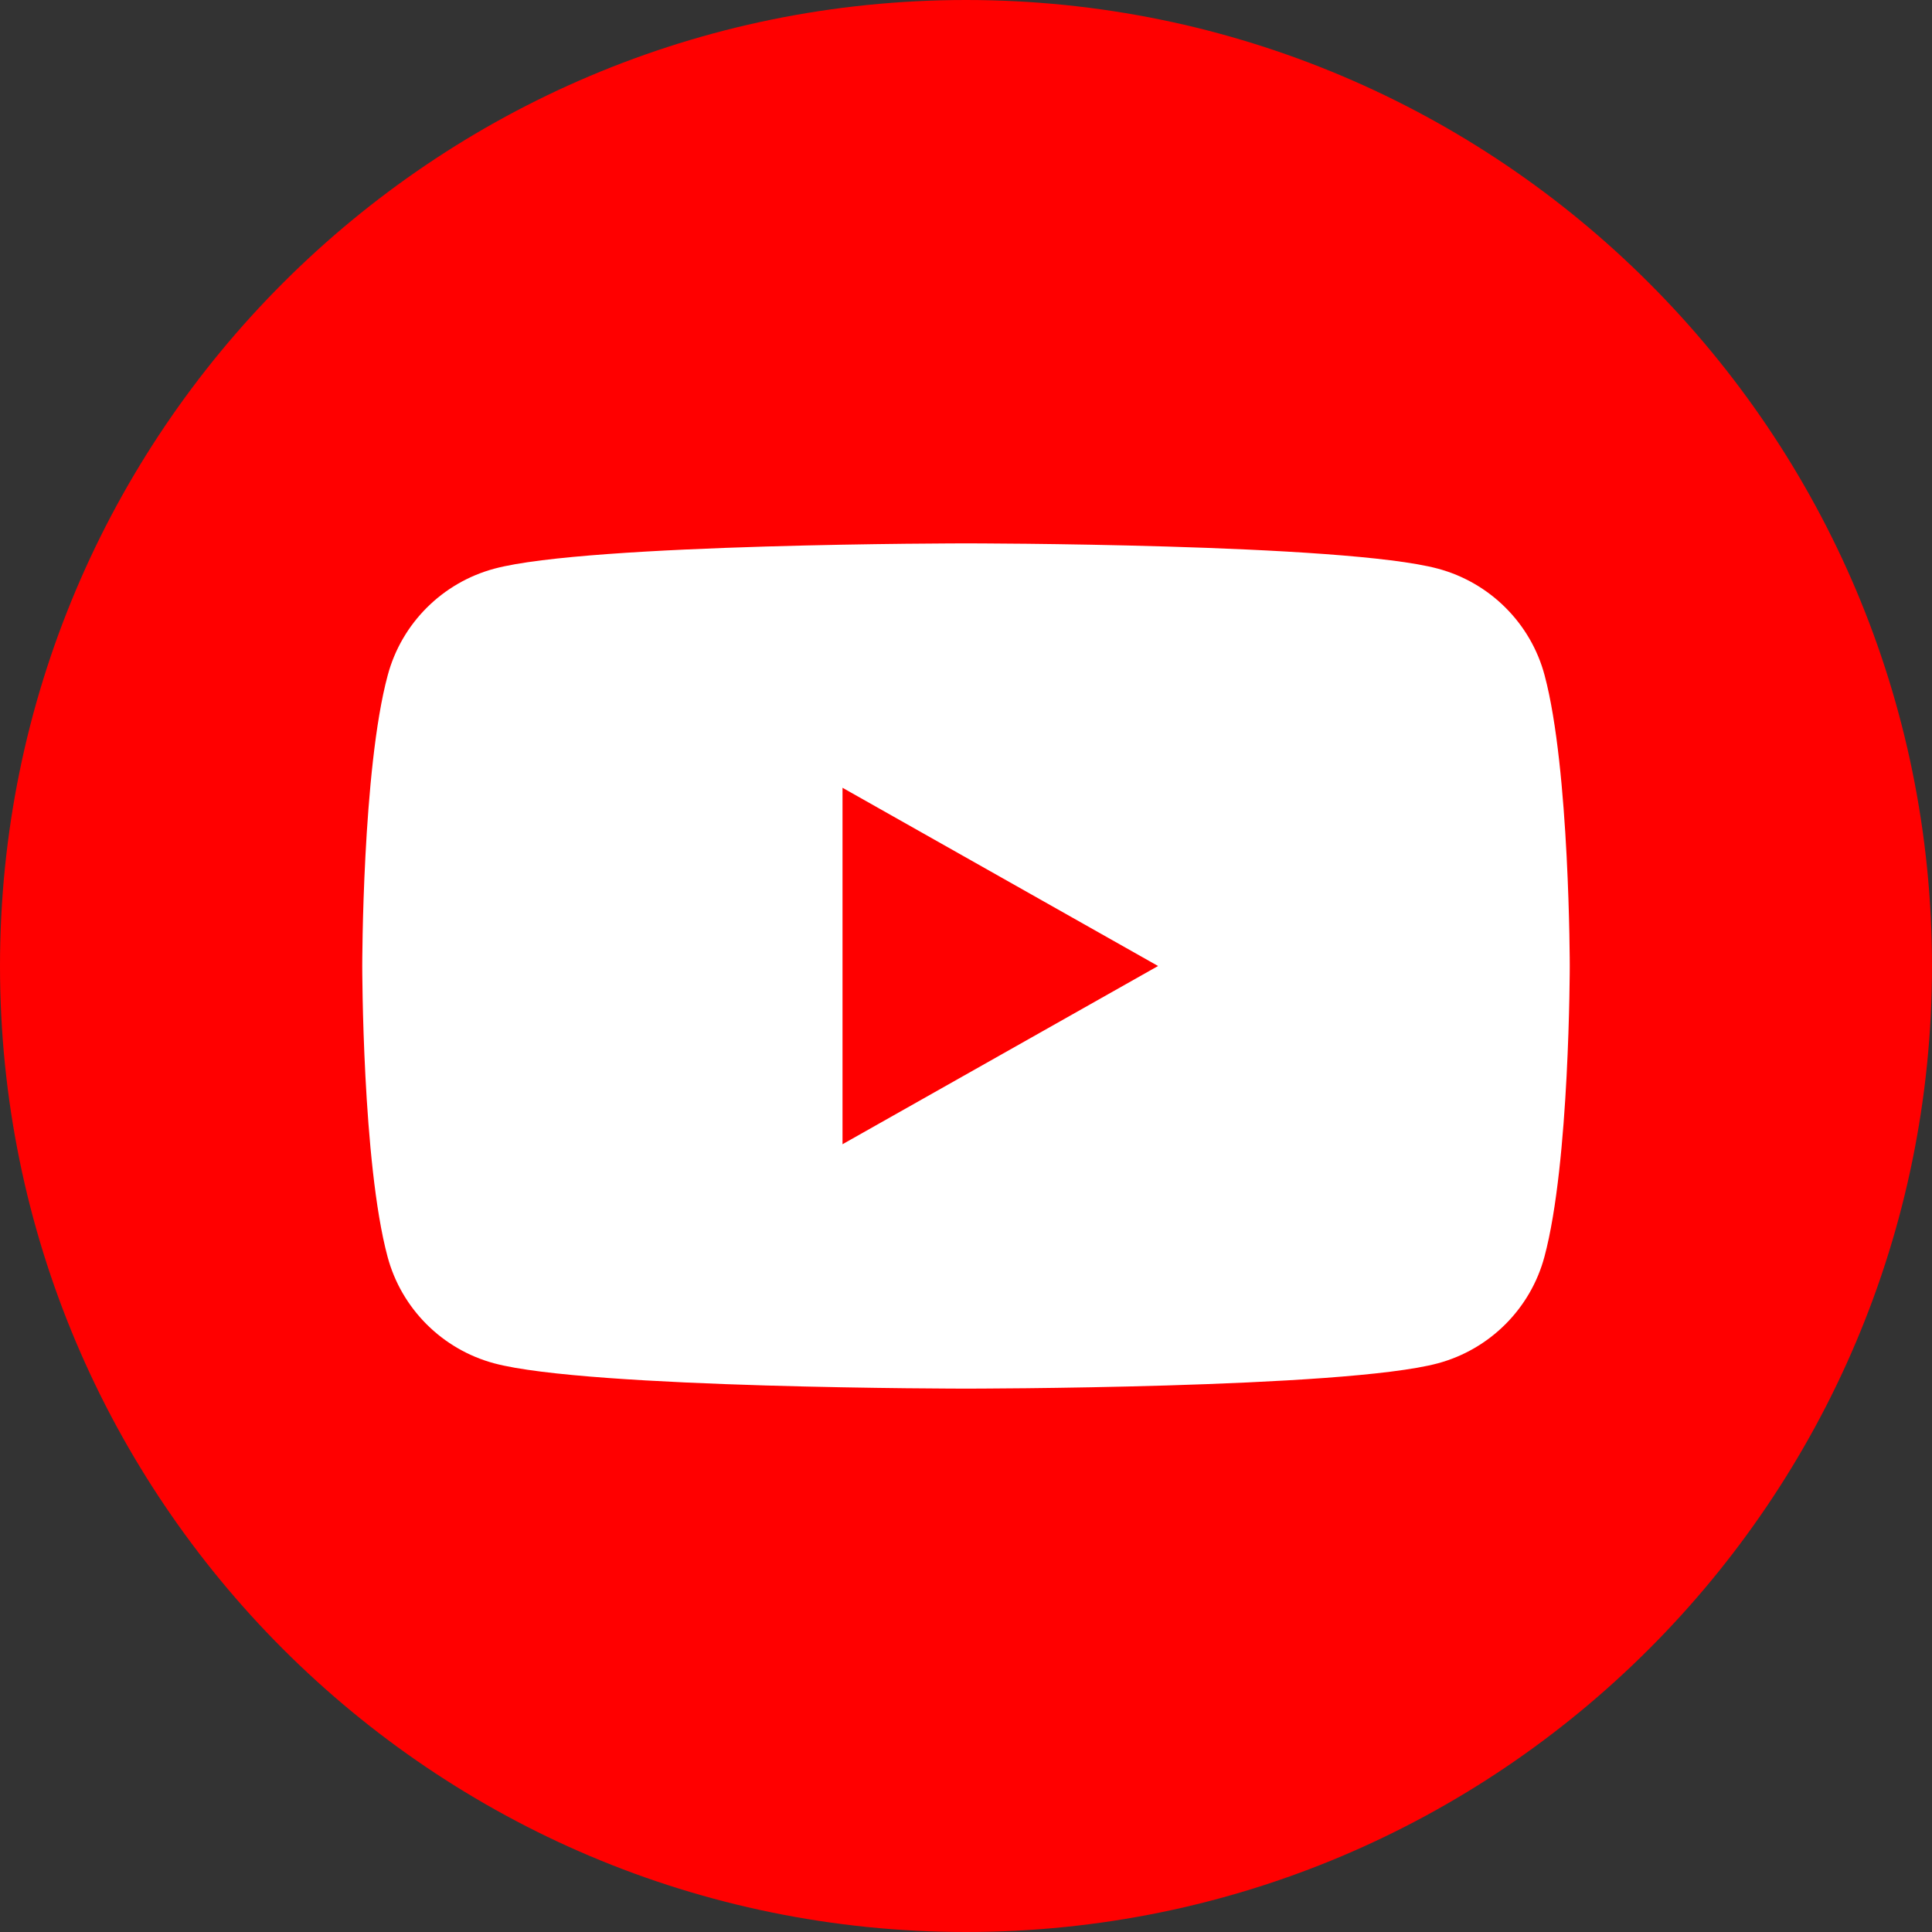 <svg width="24" height="24" viewBox="0 0 24 24" fill="none" xmlns="http://www.w3.org/2000/svg">
<rect x="0" y="0" width="24" height="24" fill="#333333" stroke="none"/>
<path d="M12 24C5.374 24 0 18.626 0 12C0 5.374 5.374 0 12 0C18.626 0 24 5.374 24 12C24 18.626 18.626 24 12 24Z" fill="#FF0000"/>
<path d="M19.188 8.39C19.017 7.744 18.508 7.237 17.862 7.064C16.692 6.75 12.002 6.75 12.002 6.75C12.002 6.75 7.31 6.75 6.142 7.064C5.496 7.237 4.988 7.744 4.816 8.39C4.5 9.559 4.5 12 4.5 12C4.5 12 4.5 14.441 4.814 15.61C4.986 16.256 5.494 16.763 6.14 16.936C7.31 17.25 12 17.25 12 17.25C12 17.25 16.692 17.25 17.86 16.936C18.506 16.763 19.014 16.256 19.186 15.61C19.5 14.441 19.5 12 19.5 12C19.5 12 19.5 9.559 19.188 8.39ZM10.466 14.214V9.786L14.386 12L10.466 14.214Z" fill="white"/>
</svg>
